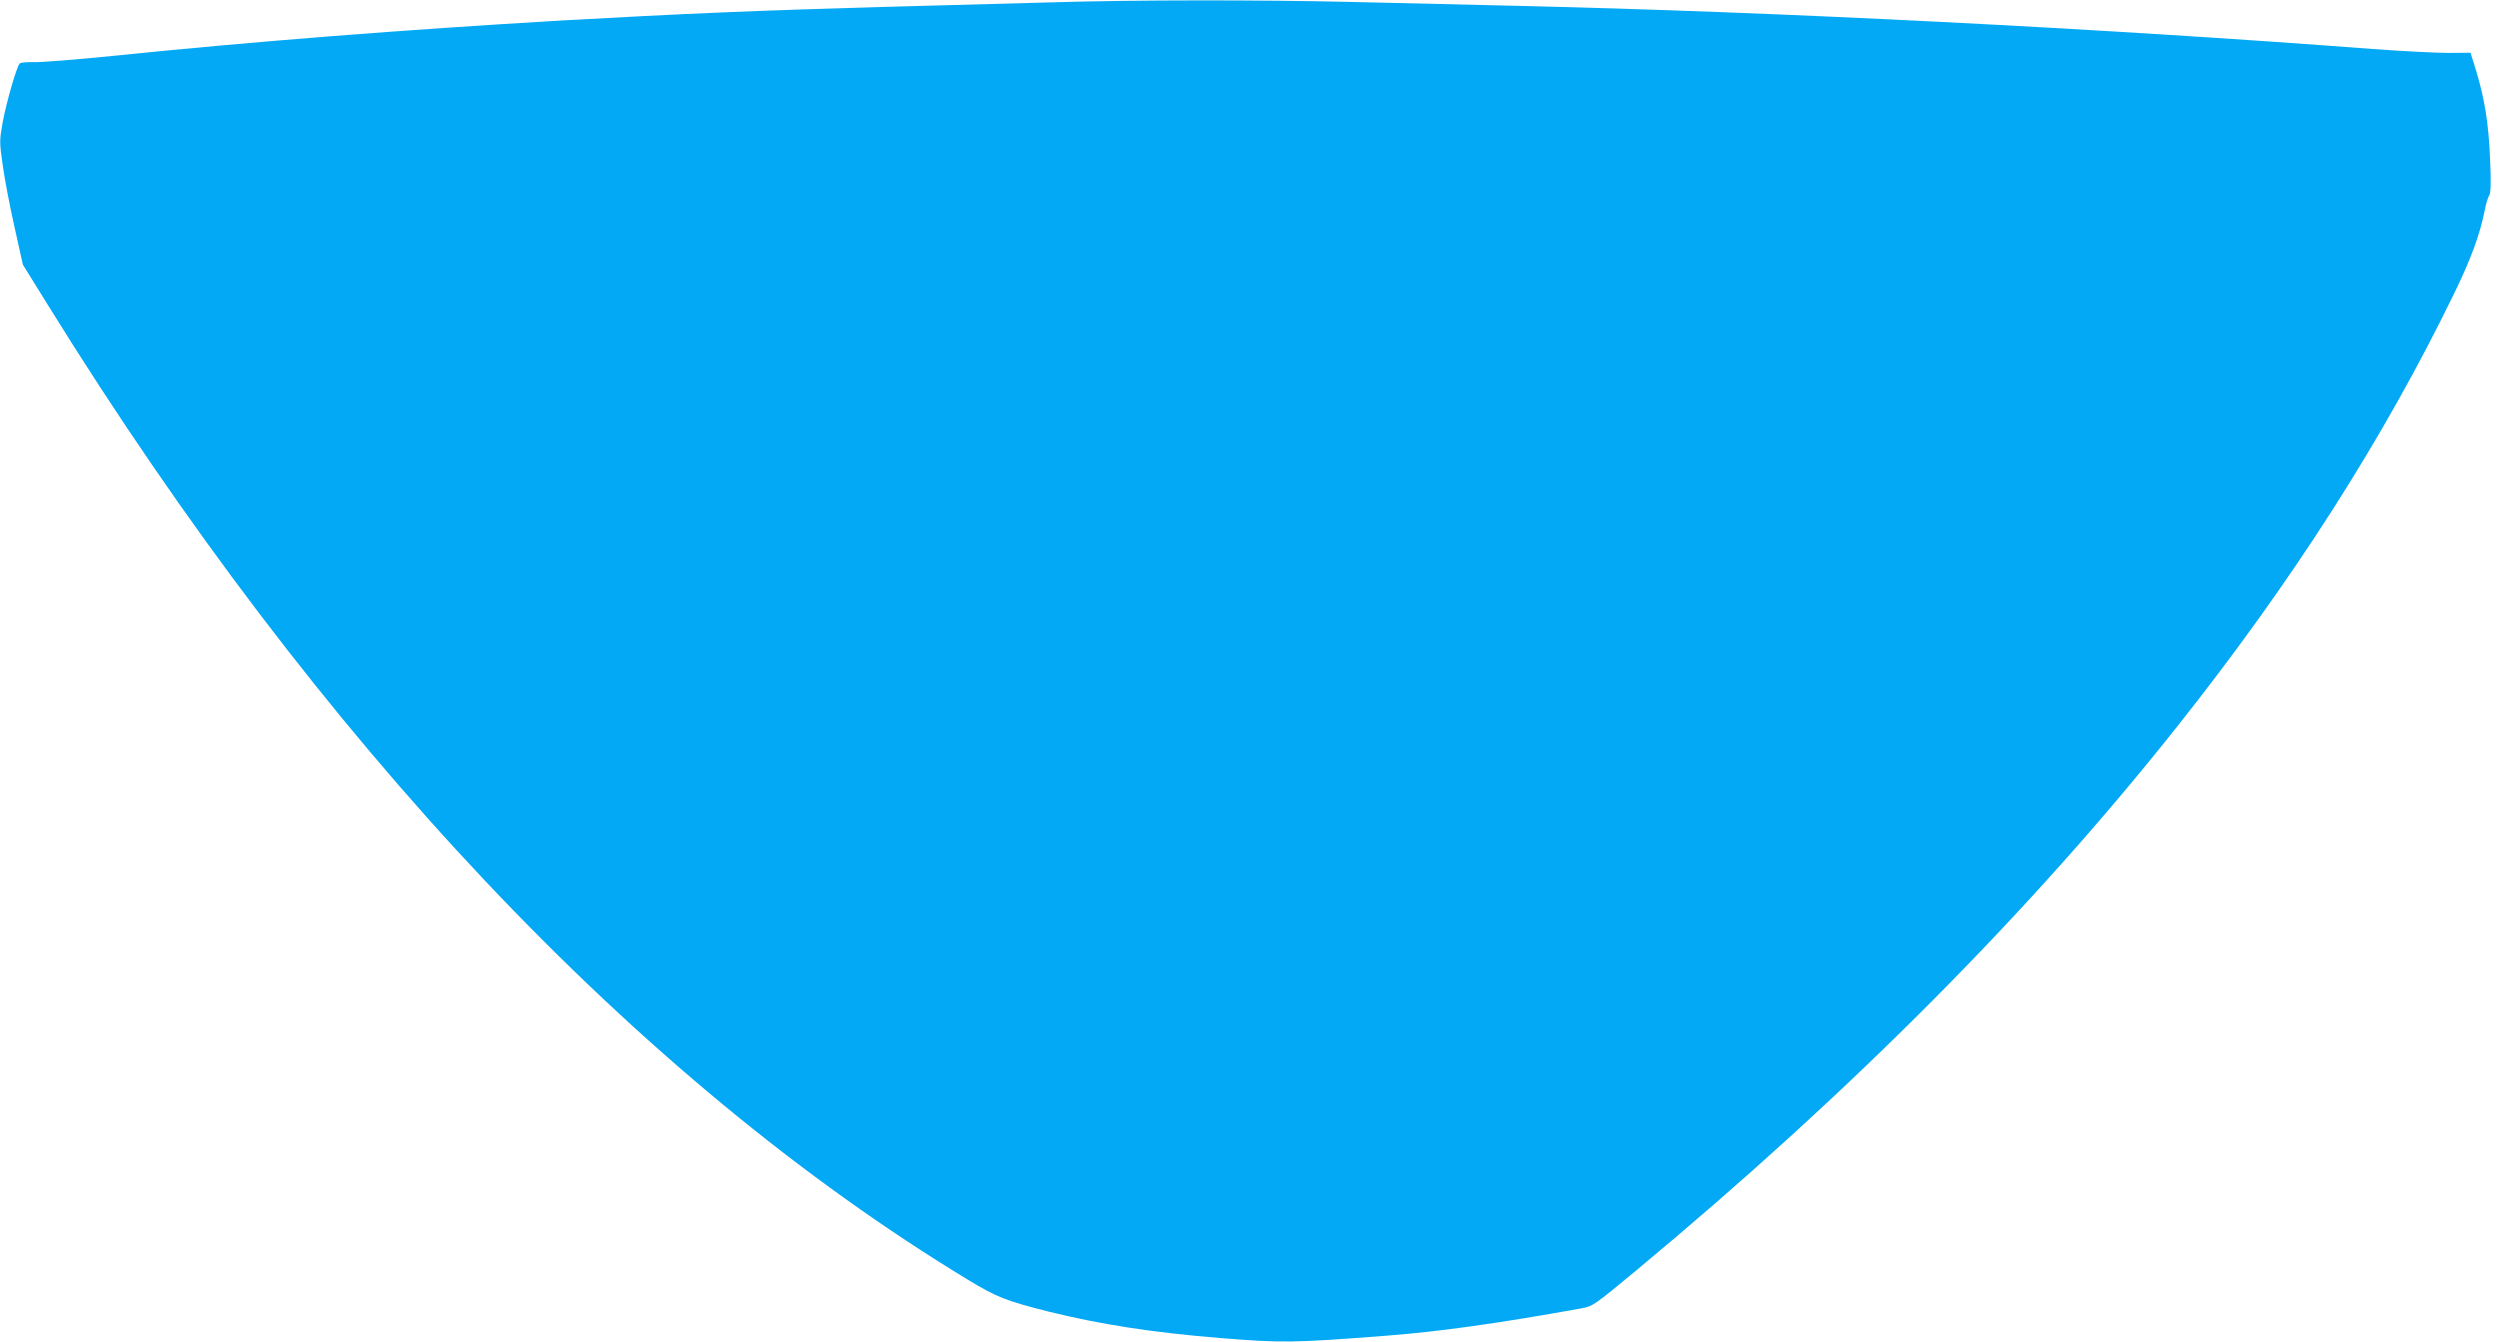 <?xml version="1.0" standalone="no"?>
<!DOCTYPE svg PUBLIC "-//W3C//DTD SVG 20010904//EN"
 "http://www.w3.org/TR/2001/REC-SVG-20010904/DTD/svg10.dtd">
<svg version="1.0" xmlns="http://www.w3.org/2000/svg"
 width="1280pt" height="687pt" viewBox="0 0 1280 687"
 preserveAspectRatio="xMidYMid meet">
<g transform="translate(0,687) scale(0.1,-0.1)"
fill="#03a9f4" stroke="none">
<path d="M5385 6858 c-159 -4 -540 -15 -845 -23 -642 -18 -1049 -35 -1665 -70
-802 -47 -1575 -107 -2295 -181 -190 -19 -373 -34 -407 -32 -34 1 -66 -2 -72
-7 -16 -17 -67 -195 -87 -299 -17 -96 -17 -104 0 -222 9 -67 36 -209 60 -315
l43 -194 131 -211 c1384 -2234 3013 -3959 4709 -4987 147 -89 193 -107 410
-162 267 -66 530 -107 883 -136 315 -25 369 -25 845 12 267 20 581 64 1000
140 59 10 68 16 288 199 1092 907 2021 1842 2768 2785 587 740 1054 1471 1414
2212 85 174 133 304 156 423 7 36 18 72 24 80 8 11 10 64 4 190 -8 184 -28
307 -74 457 l-26 83 -112 -1 c-62 0 -236 9 -387 20 -1407 107 -3045 190 -4375
221 -242 6 -627 15 -855 20 -470 11 -1106 11 -1535 -2z"/>
</g>
</svg>
